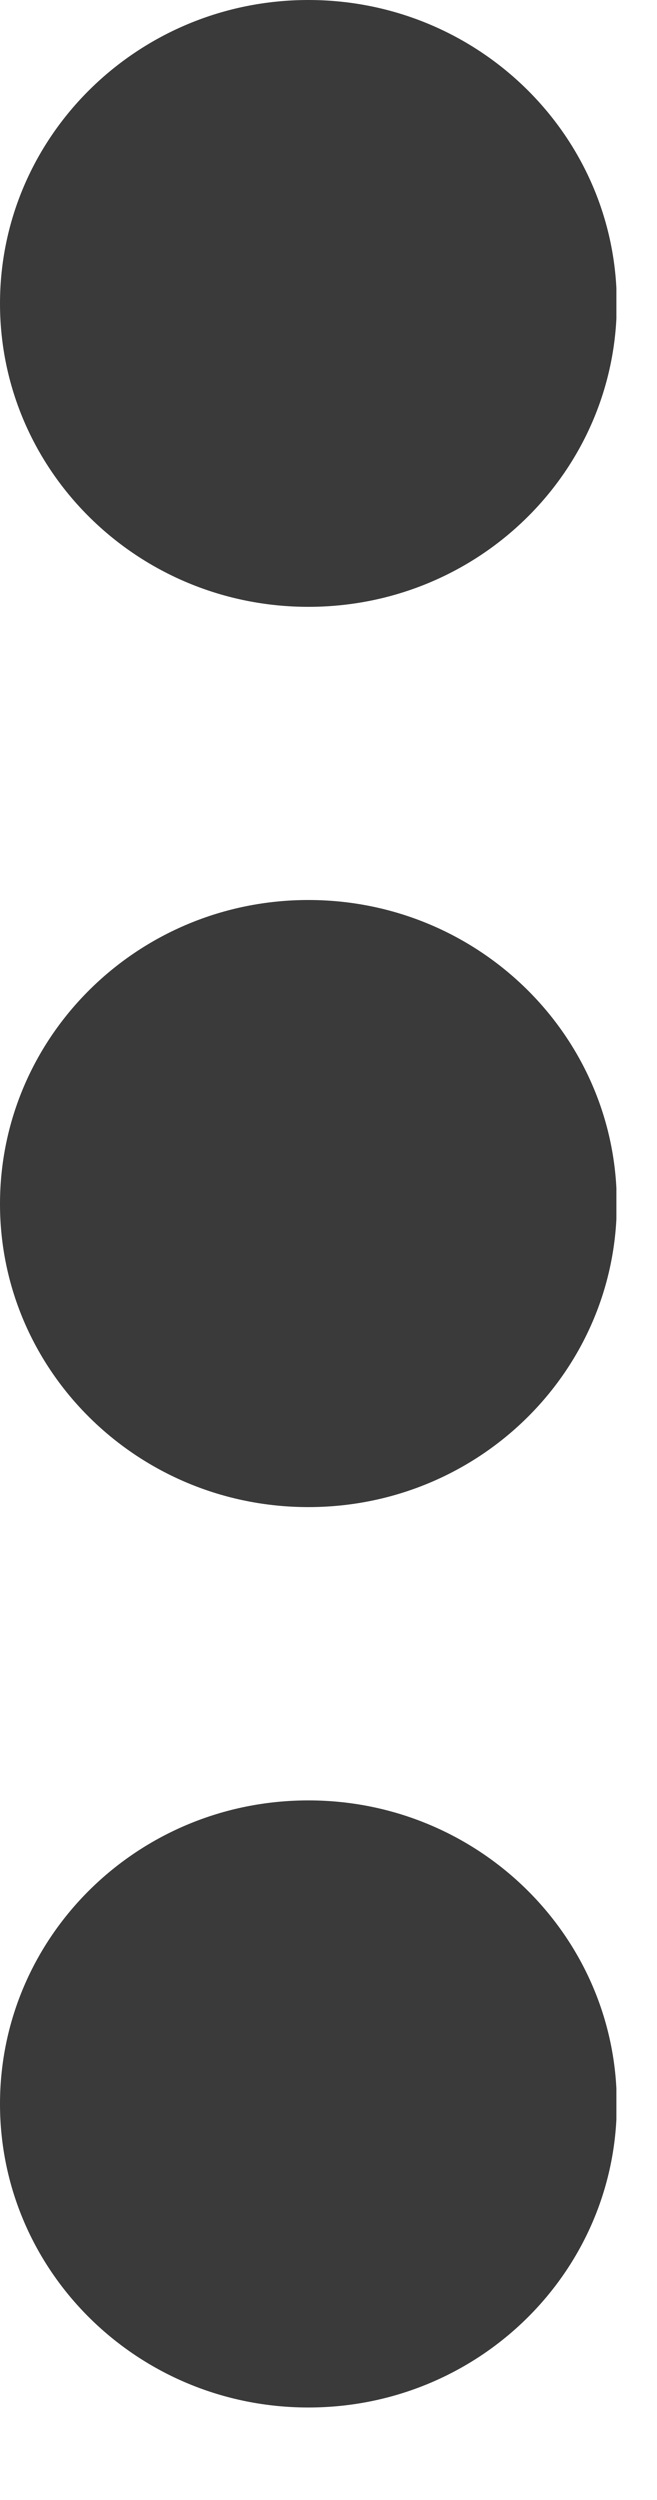 <?xml version="1.0" encoding="utf-8"?>
<svg xmlns="http://www.w3.org/2000/svg" fill="none" height="100%" overflow="visible" preserveAspectRatio="none" style="display: block;" viewBox="0 0 5 19" width="100%">
<g clip-path="url(#clip0_0_509)" id="__1">
<path d="M0 2.307C0 3.58 1.05 4.612 2.347 4.612C3.645 4.612 4.694 3.58 4.694 2.304C4.692 1.032 3.642 0 2.347 0C1.053 0 0 1.032 0 2.307Z" fill="#3A3A3A" id="Vector"/>
<path d="M-0 9.15C-0 10.422 1.05 11.454 2.347 11.454C3.644 11.454 4.694 10.422 4.694 9.147C4.694 7.875 3.644 6.84 2.347 6.84C1.05 6.84 -0 7.875 -0 9.15Z" fill="#3A3A3A" id="Vector_2"/>
<path d="M-0 15.99C-0 17.265 1.05 18.297 2.347 18.297C3.644 18.297 4.694 17.265 4.694 15.99C4.694 14.718 3.644 13.683 2.347 13.683C1.05 13.683 -0 14.715 -0 15.99Z" fill="#3A3A3A" id="Vector_3"/>
</g>
<defs>
<clipPath id="clip0_0_509">
<rect fill="white" height="18.297" width="4.691"/>
</clipPath>
</defs>
</svg>